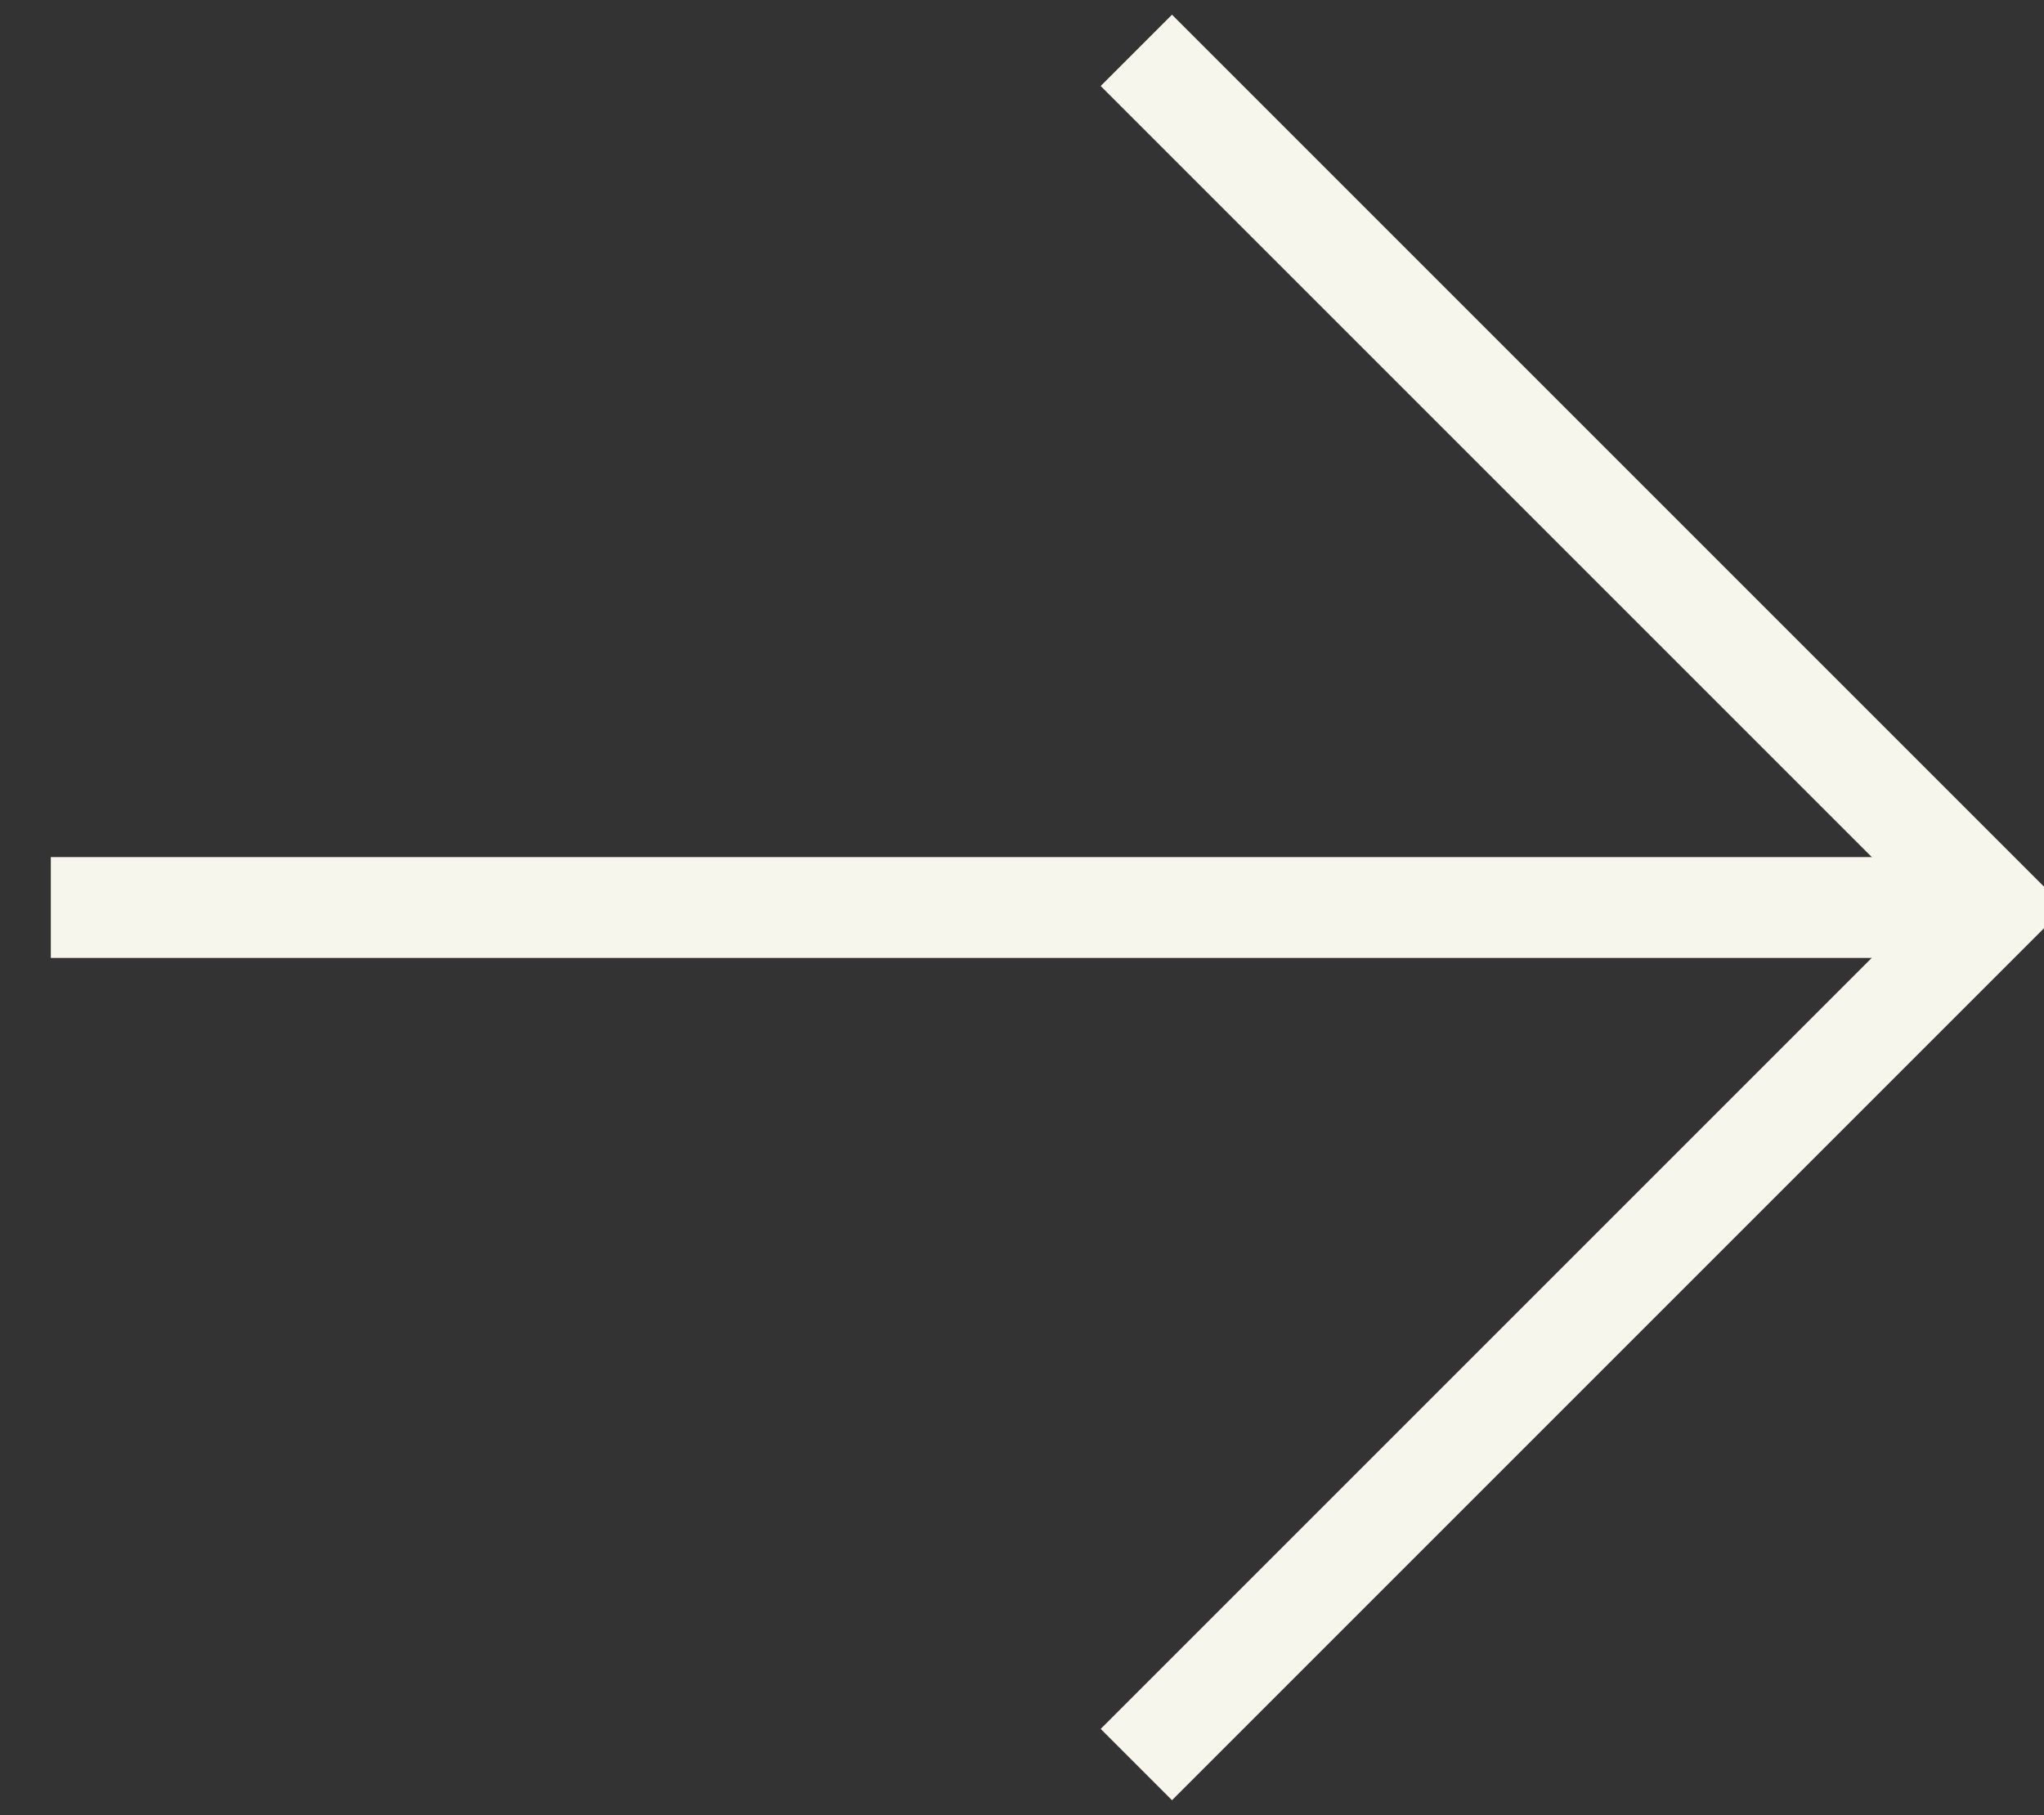 <svg xmlns="http://www.w3.org/2000/svg" viewBox="212.18 16.5 20.27 18"><rect x="212.18" y="16.5" width="20.27" height="18" fill="#333333" stroke="none"/><g data-name="Groupe 662"><g data-name="Groupe 518"><path d="M0 0v12.021h12.021" data-name="Tracé 359" style="stroke:#f7f6ec;fill:none" transform="rotate(-135 118.766 -29.278)"/></g><path d="M18.789 0H0" data-name="Ligne 58" style="stroke:#f7f6ec;fill:none" transform="translate(212.684 25.5)"/></g></svg>
